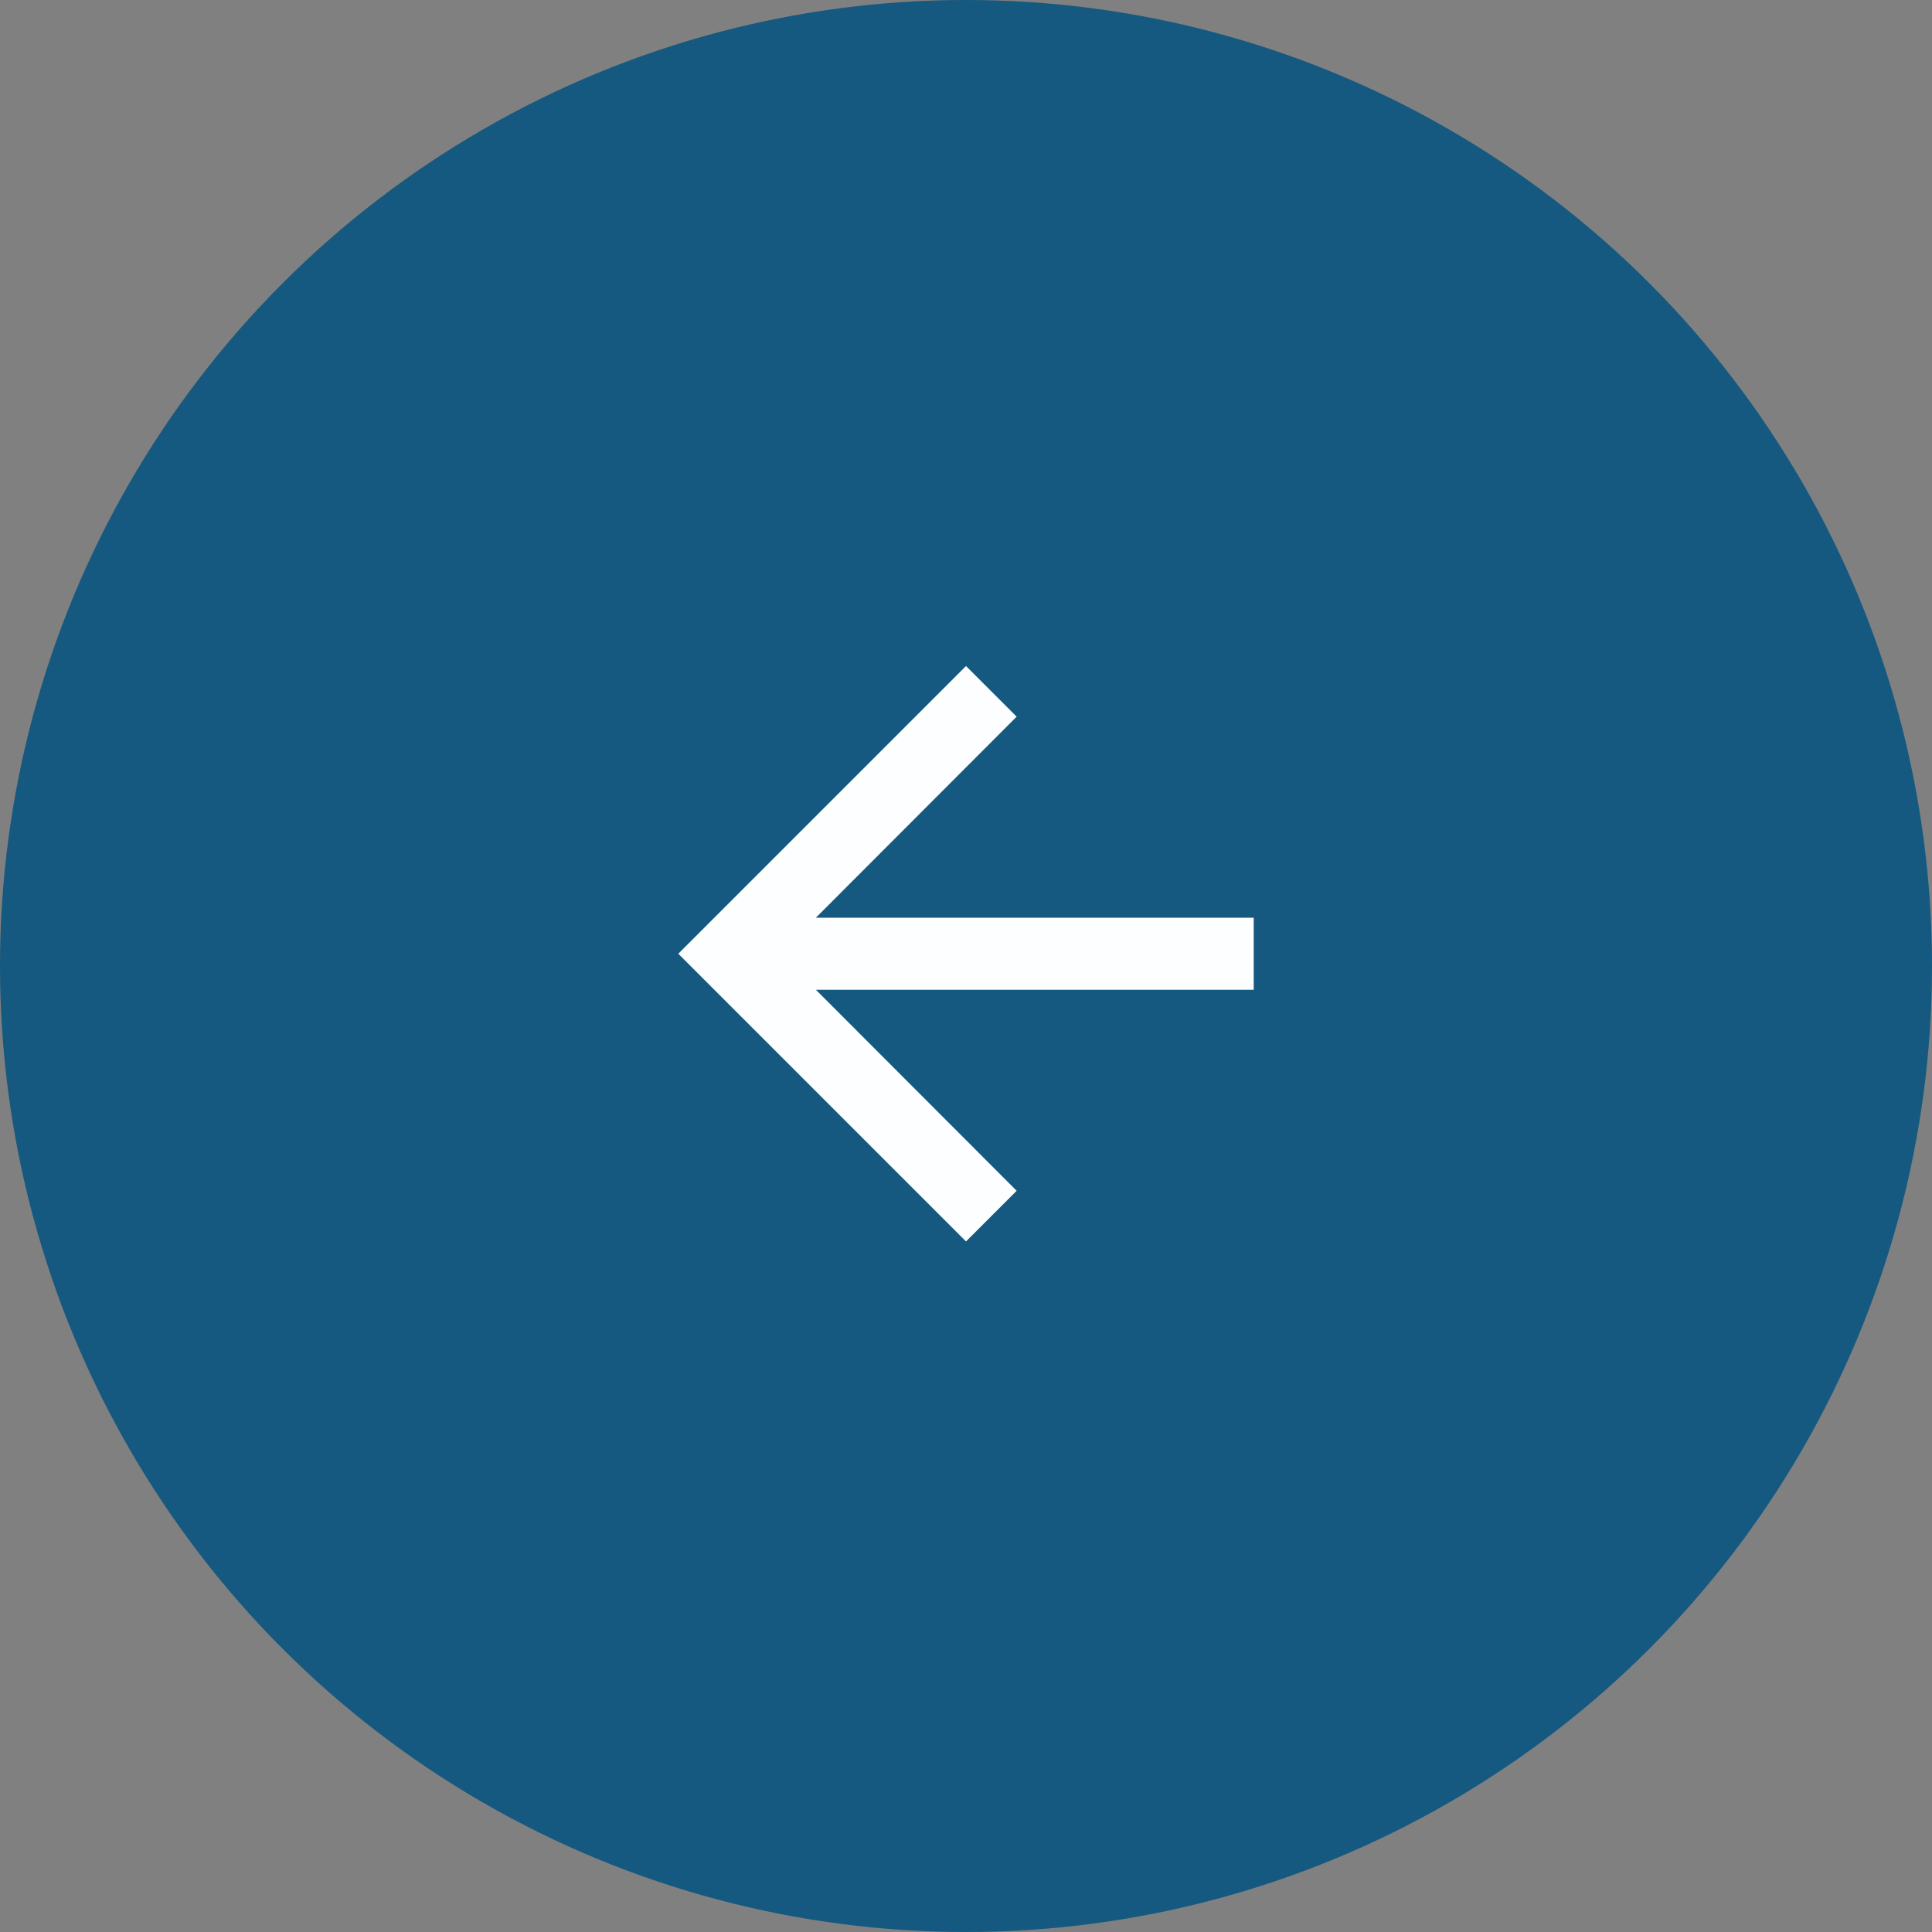 <?xml version="1.0" encoding="UTF-8"?><svg id="Layer_1" xmlns="http://www.w3.org/2000/svg" width="74" height="74" viewBox="0 0 74 74"><rect x="0" y="0" width="74" height="74" fill="#808080" stroke="none"/><defs><style>.cls-1{fill:#fdfeff;}.cls-2{fill:#095580;isolation:isolate;opacity:.9;}</style></defs><g id="Group_288"><circle id="Ellipse_3" class="cls-2" cx="37" cy="37" r="37"/><path id="Path_7" class="cls-1" d="M37,47.55l1.94-1.94-7.69-7.7h16.77s0-2.76,0-2.76H31.25s7.69-7.7,7.69-7.7l-1.94-1.94-11.02,11.02,11.02,11.02Z"/></g></svg>